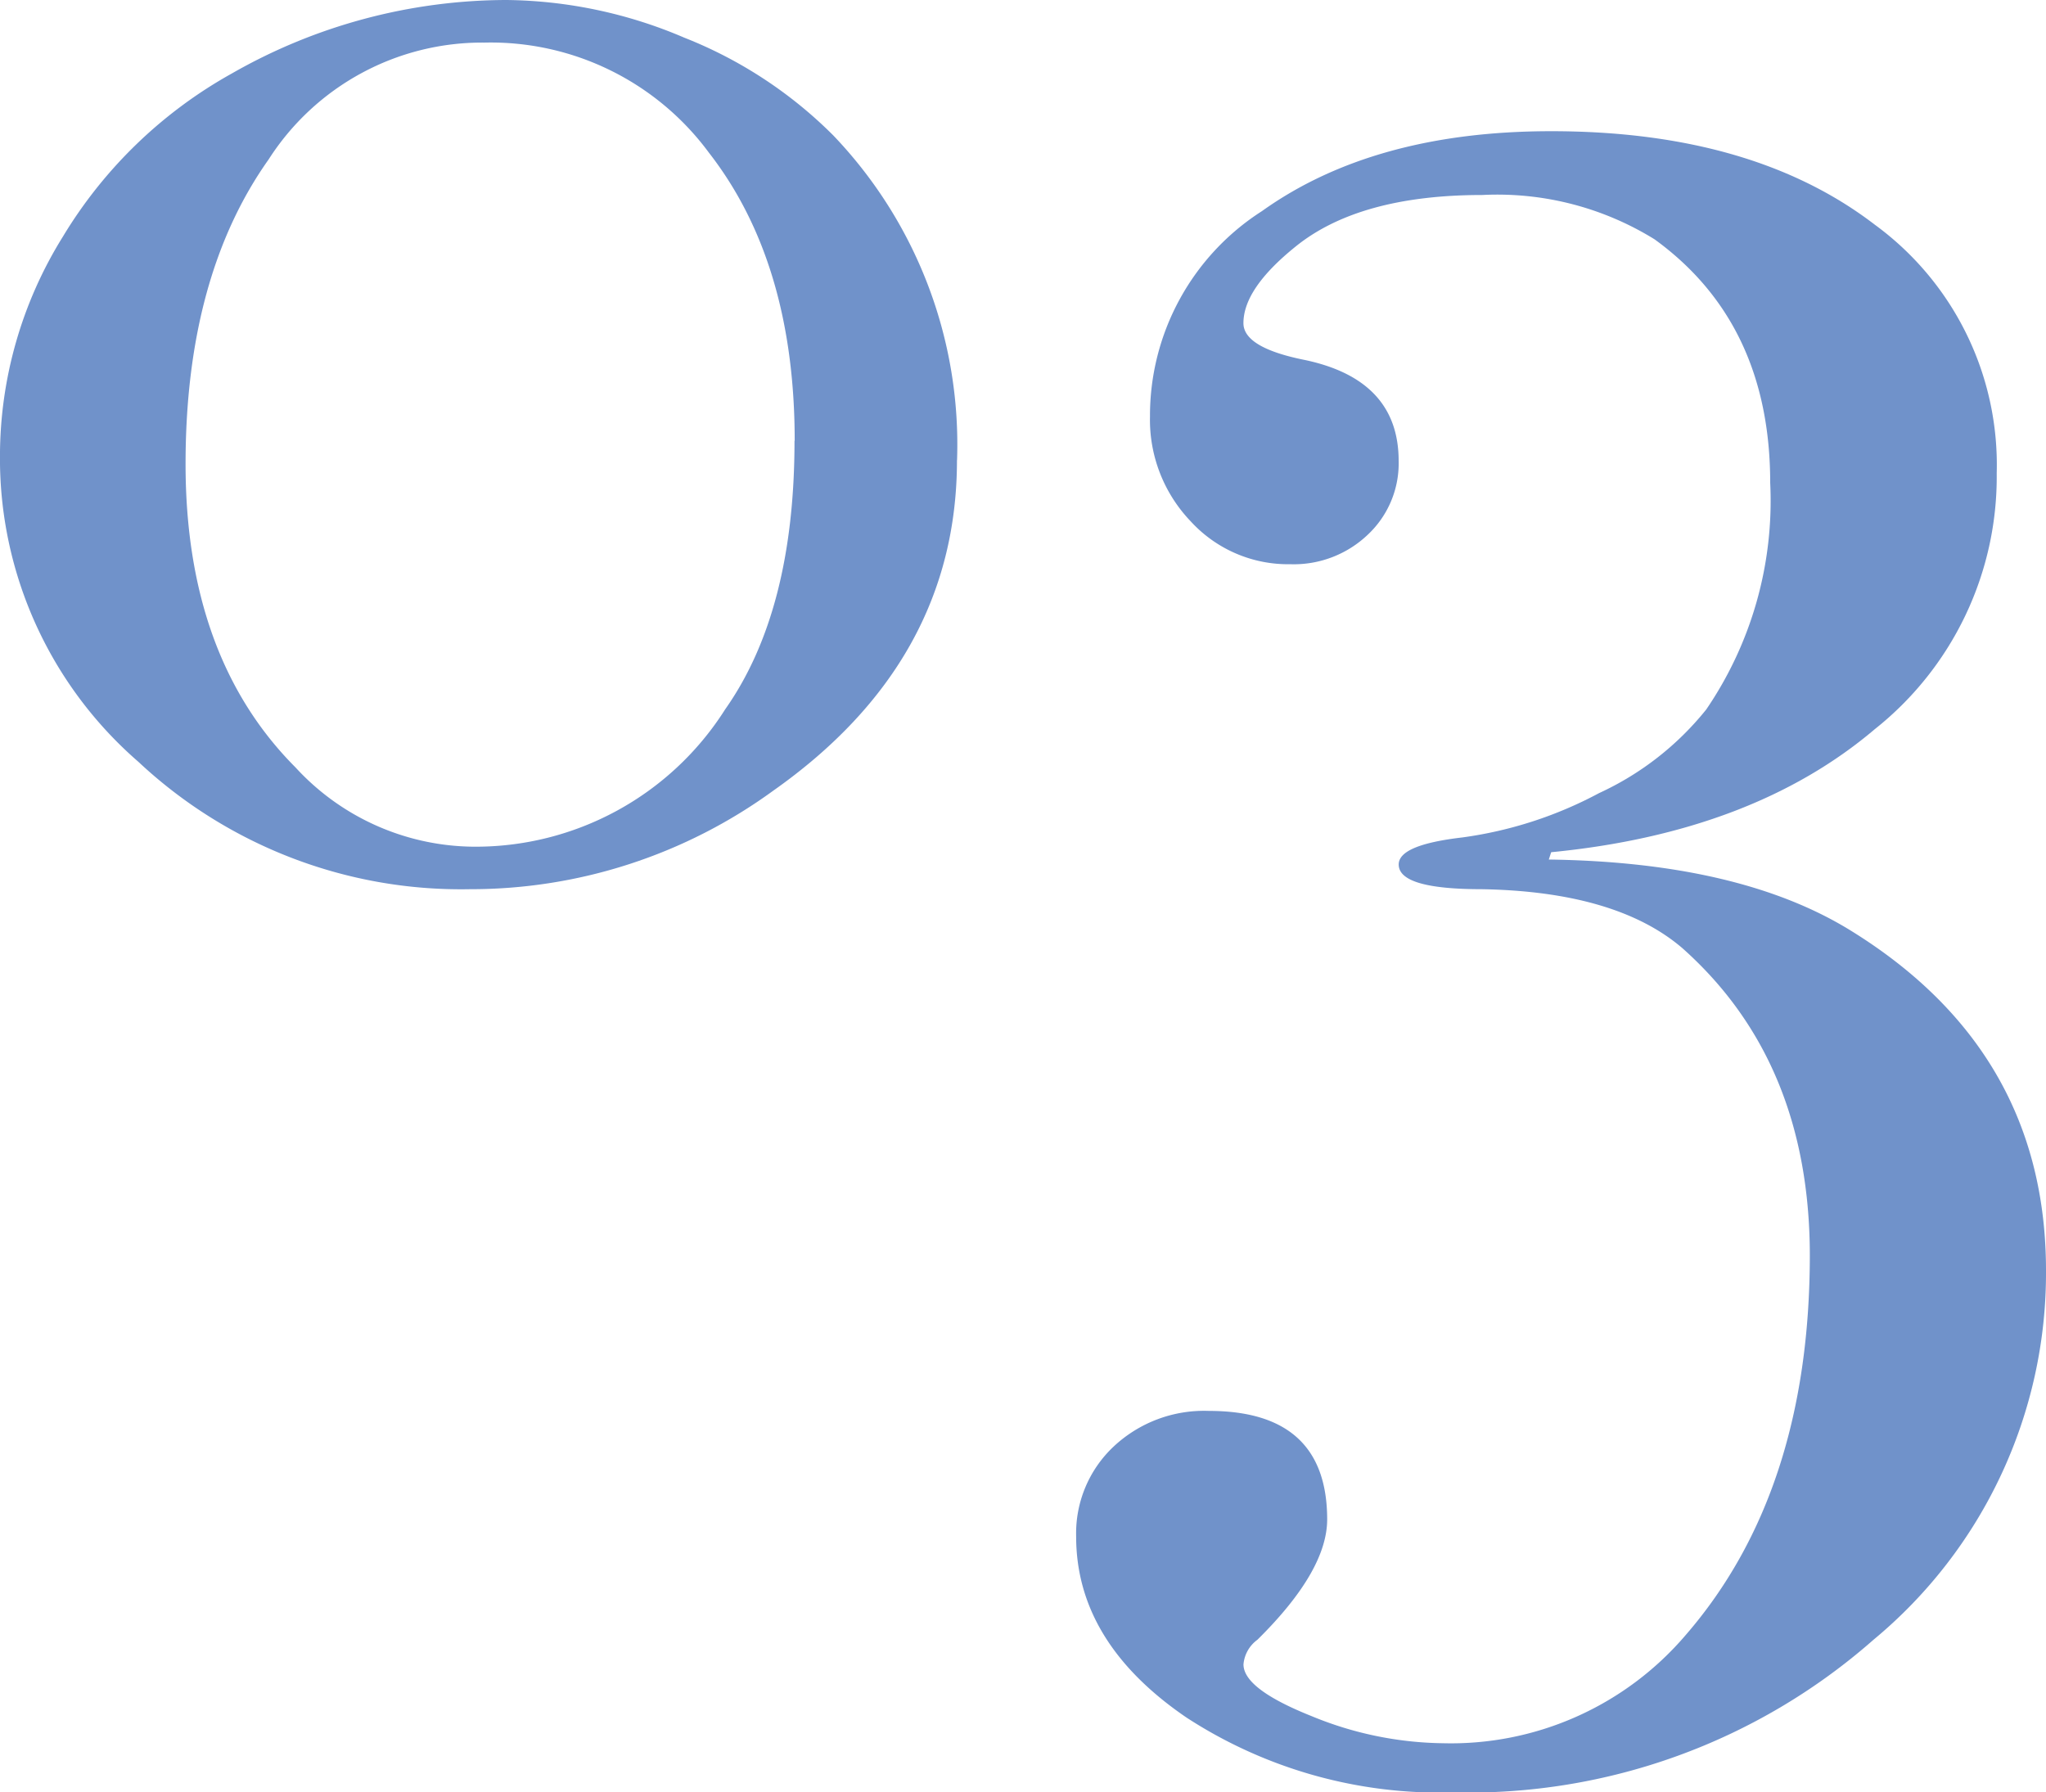 <svg xmlns="http://www.w3.org/2000/svg" width="77.665" height="68.05" viewBox="0 0 77.665 68.05"><g id="n03" transform="translate(-509.543 -2267)"><path id="&#x30D1;&#x30B9;_3971" data-name="&#x30D1;&#x30B9; 3971" d="M299.382,17.469q0,7.635-6.97,12.547a19.506,19.506,0,0,1-11.523,3.743,17.906,17.906,0,0,1-12.584-4.84,15.239,15.239,0,0,1-5.25-11.6,15.779,15.779,0,0,1,2.387-8.333,17.331,17.331,0,0,1,6.421-6.2A21.063,21.063,0,0,1,282.286,0a17.568,17.568,0,0,1,6.752,1.433,16.583,16.583,0,0,1,5.647,3.706,16.972,16.972,0,0,1,4.7,12.33m-6.163-.733q0-6.757-3.255-10.938a10.289,10.289,0,0,0-8.522-4.181,9.621,9.621,0,0,0-8.194,4.439Q270.1,10.5,270.1,17.616q0,7.334,4.173,11.519A9.273,9.273,0,0,0,281,32.145a11.212,11.212,0,0,0,9.582-5.213q2.635-3.735,2.633-10.2" transform="translate(246.487 2267)" fill="#7092ca"></path><path id="&#x30D1;&#x30B9;_3972" data-name="&#x30D1;&#x30B9; 3972" d="M309.849,44.475A18.078,18.078,0,0,1,303.3,58.492a23.252,23.252,0,0,1-15.95,5.794,17.607,17.607,0,0,1-10.135-2.846q-4.183-2.856-4.181-6.871a4.52,4.52,0,0,1,1.421-3.411,5.018,5.018,0,0,1,3.62-1.355q4.484,0,4.488,4.115,0,1.959-2.649,4.574a1.292,1.292,0,0,0-.528.934c0,.627.864,1.278,2.588,1.966a13.449,13.449,0,0,0,4.979,1.028,11.71,11.71,0,0,0,9.222-4.111q4.7-5.424,4.709-14.394,0-7.377-4.836-11.679-2.506-2.15-7.613-2.24c-2.109,0-3.157-.311-3.157-.938,0-.5.8-.839,2.424-1.028a15.373,15.373,0,0,0,5.184-1.683,11.225,11.225,0,0,0,4.066-3.174,14.058,14.058,0,0,0,2.428-8.6q0-6.069-4.39-9.25a11.331,11.331,0,0,0-6.536-1.683q-4.68,0-7.1,1.966c-1.314,1.061-1.97,2.023-1.97,2.9,0,.622.778,1.089,2.342,1.4,2.359.5,3.55,1.773,3.55,3.829a3.71,3.71,0,0,1-1.175,2.805,4.068,4.068,0,0,1-2.936,1.118,5.009,5.009,0,0,1-3.788-1.634,5.571,5.571,0,0,1-1.54-3.972,9.216,9.216,0,0,1,4.25-7.8q4.245-3.034,10.979-3.034,7.66,0,12.285,3.55a11.29,11.29,0,0,1,4.627,9.435,12.23,12.23,0,0,1-4.627,9.717q-4.625,3.925-12.285,4.672l-.09.278q7.285.1,11.49,2.715,7.383,4.576,7.383,12.891" transform="translate(277.359 2270.763)" fill="#7092ca"></path></g></svg>